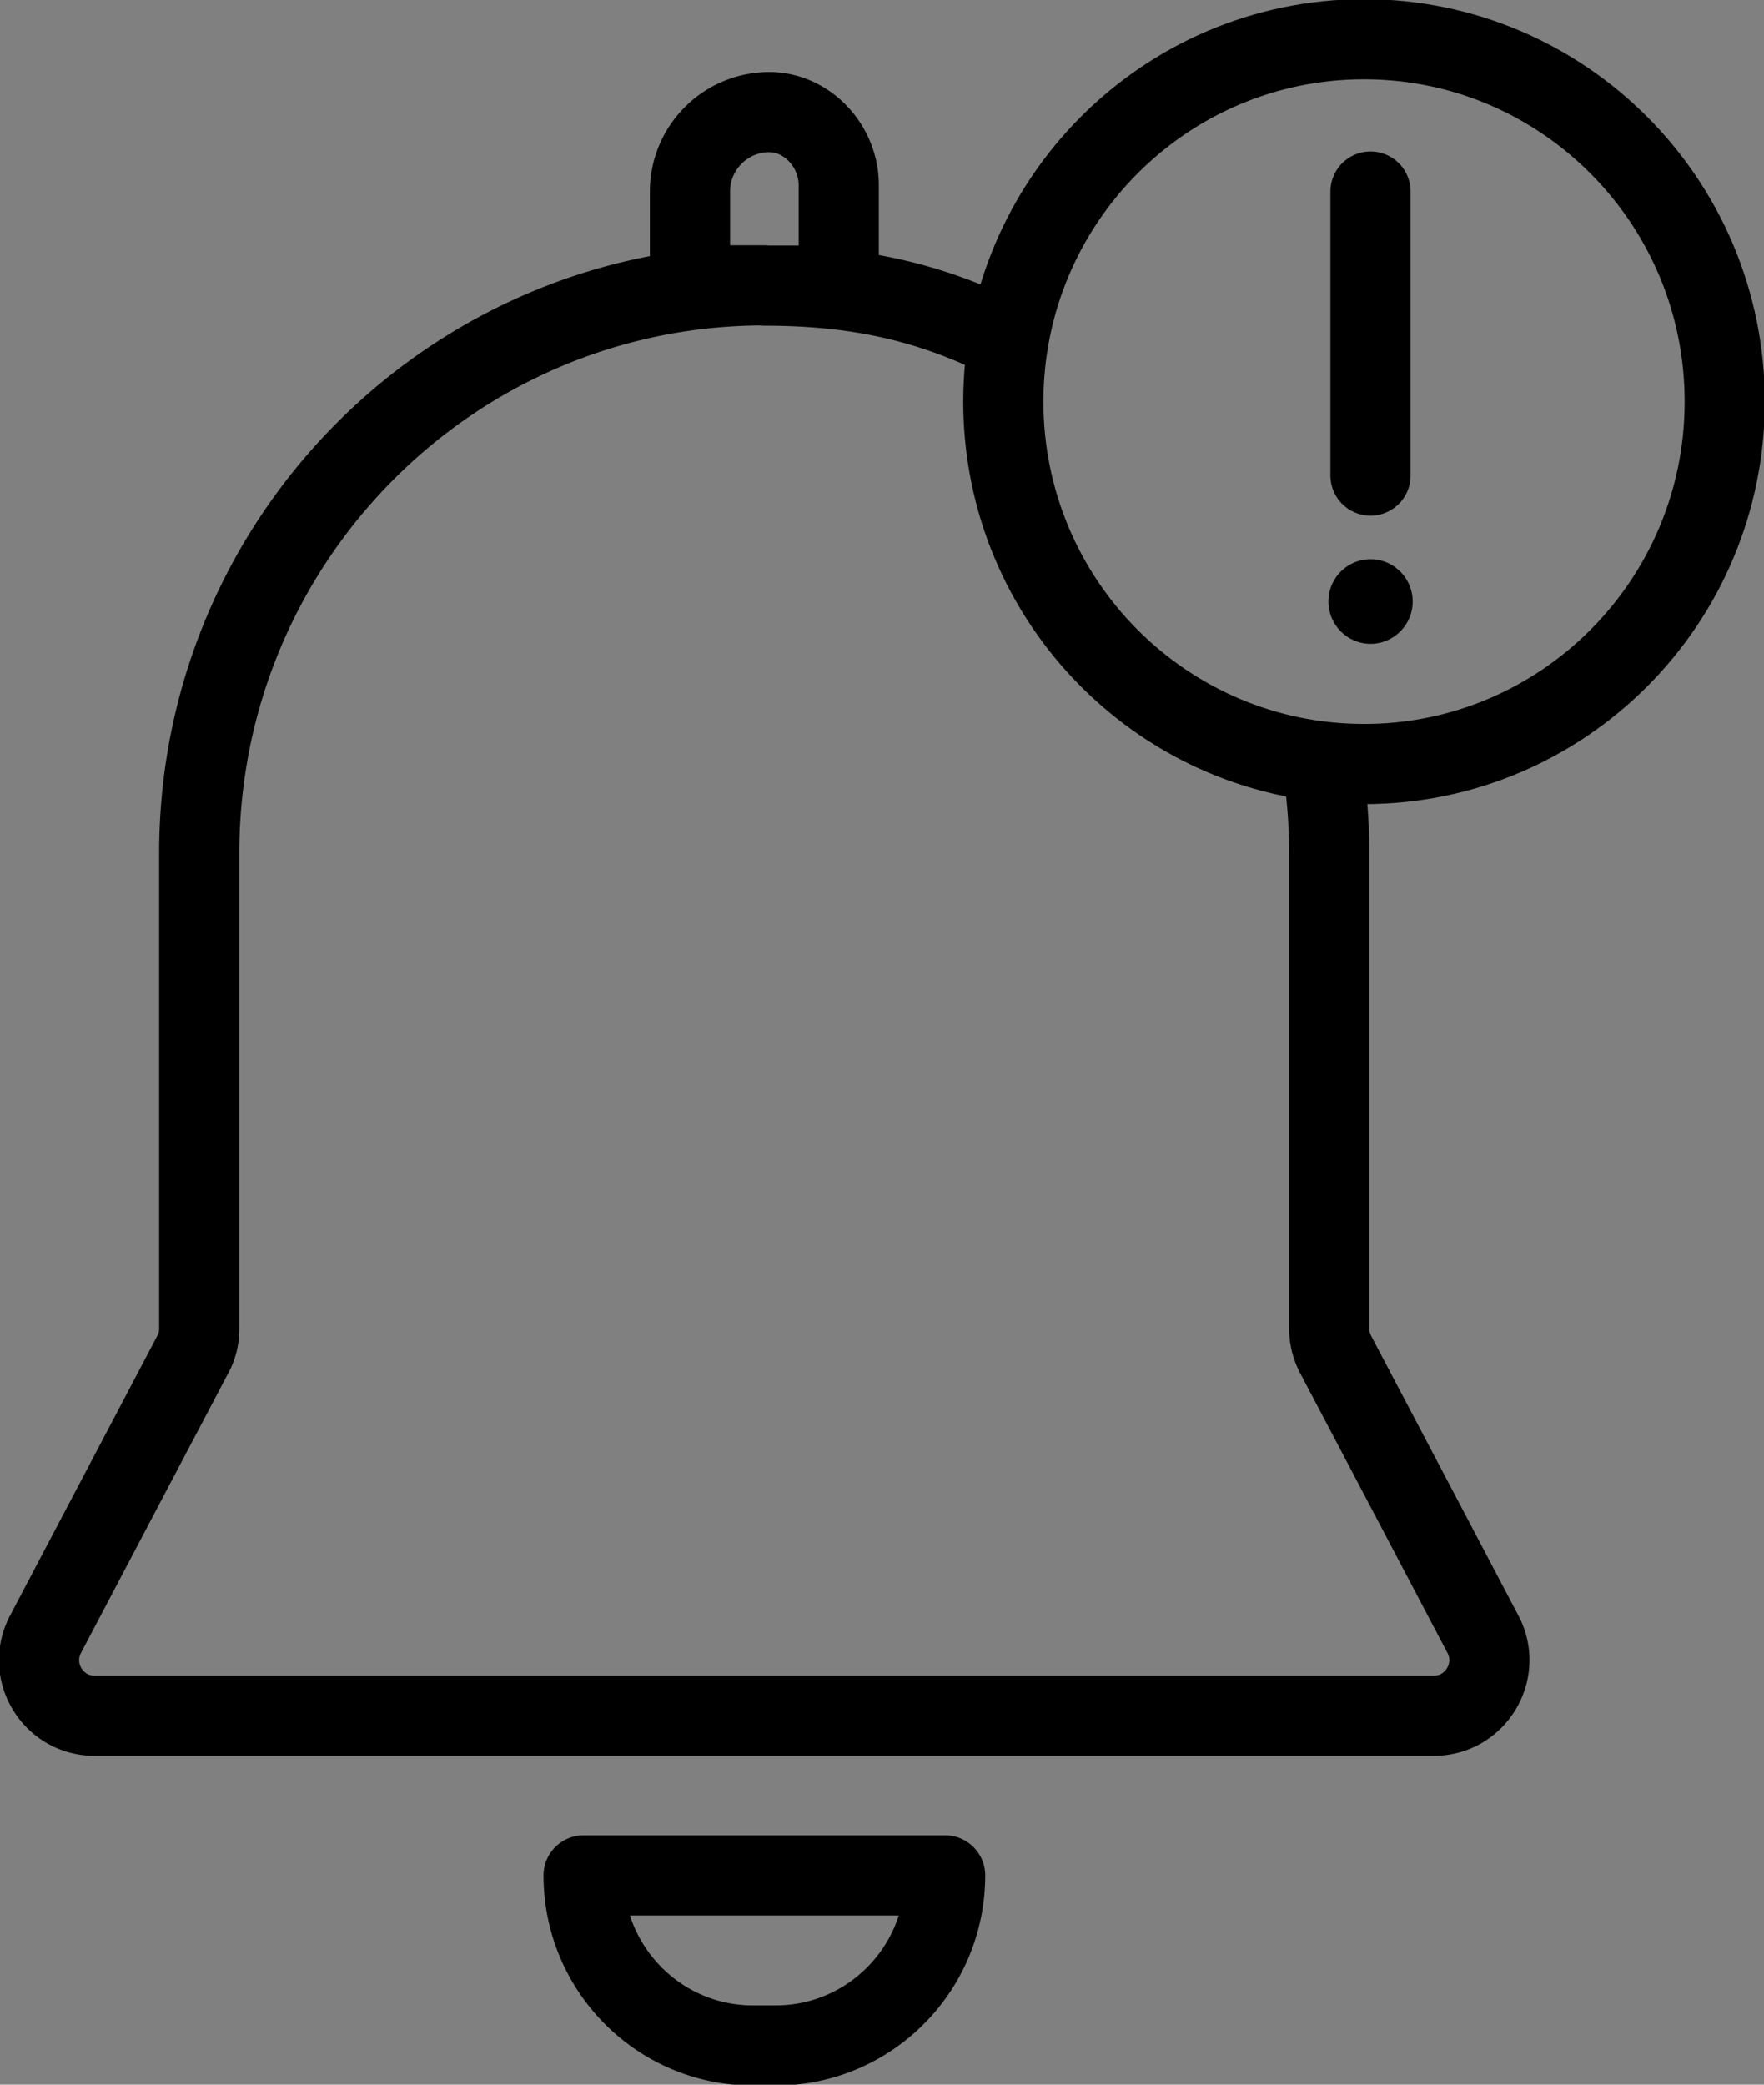 <svg width="66" height="78" fill="none" xmlns="http://www.w3.org/2000/svg"><rect width="100%" height="100%" fill="#808080" stroke="none"/><g clip-path="url(#a)"><path d="M37.725 12.769c-2.88-1.477-5.672-2.083-9.127-2.083h2.783V6.922c0-1.457-1.187-2.747-2.637-2.728a2.973 2.973 0 0 0-2.929 2.982v3.5h2.783c-11.676 0-21.143 9.513-21.143 21.246v17.793c0 .343-.078.675-.244.968L1.704 61.145c-.73 1.388.272 3.05 1.83 3.05h50.12c1.556 0 2.559-1.672 1.829-3.05l-5.508-10.462a2.129 2.129 0 0 1-.243-.968V31.922a21.13 21.13 0 0 0-.263-3.344M28.17 76.534h.857c3.493 0 6.334-2.846 6.334-6.365H21.836c0 3.51 2.831 6.365 6.334 6.365Z" stroke="#000" stroke-width="3" stroke-linecap="round" stroke-linejoin="round"/><path d="M51.035 28.588c7.453 0 13.496-6.072 13.496-13.56 0-7.49-6.043-13.561-13.496-13.561-7.454 0-13.496 6.07-13.496 13.56s6.042 13.56 13.496 13.56ZM51.277 7.167v10.627" stroke="#000" stroke-width="3" stroke-linecap="round" stroke-linejoin="round"/><path d="M51.28 22.624a.117.117 0 0 0 0-.235.117.117 0 0 0-.116.117c0 .065.052.118.117.118Z" fill="#fff"/><path d="M51.28 20.923a1.58 1.58 0 0 0-1.577 1.584c0 .87.71 1.583 1.576 1.583.866 0 1.577-.713 1.577-1.584 0-.87-.71-1.583-1.577-1.583Z" fill="#000"/></g><defs><clipPath id="a"><path fill="#fff" d="M0 0h66v78H0z"/></clipPath></defs></svg>